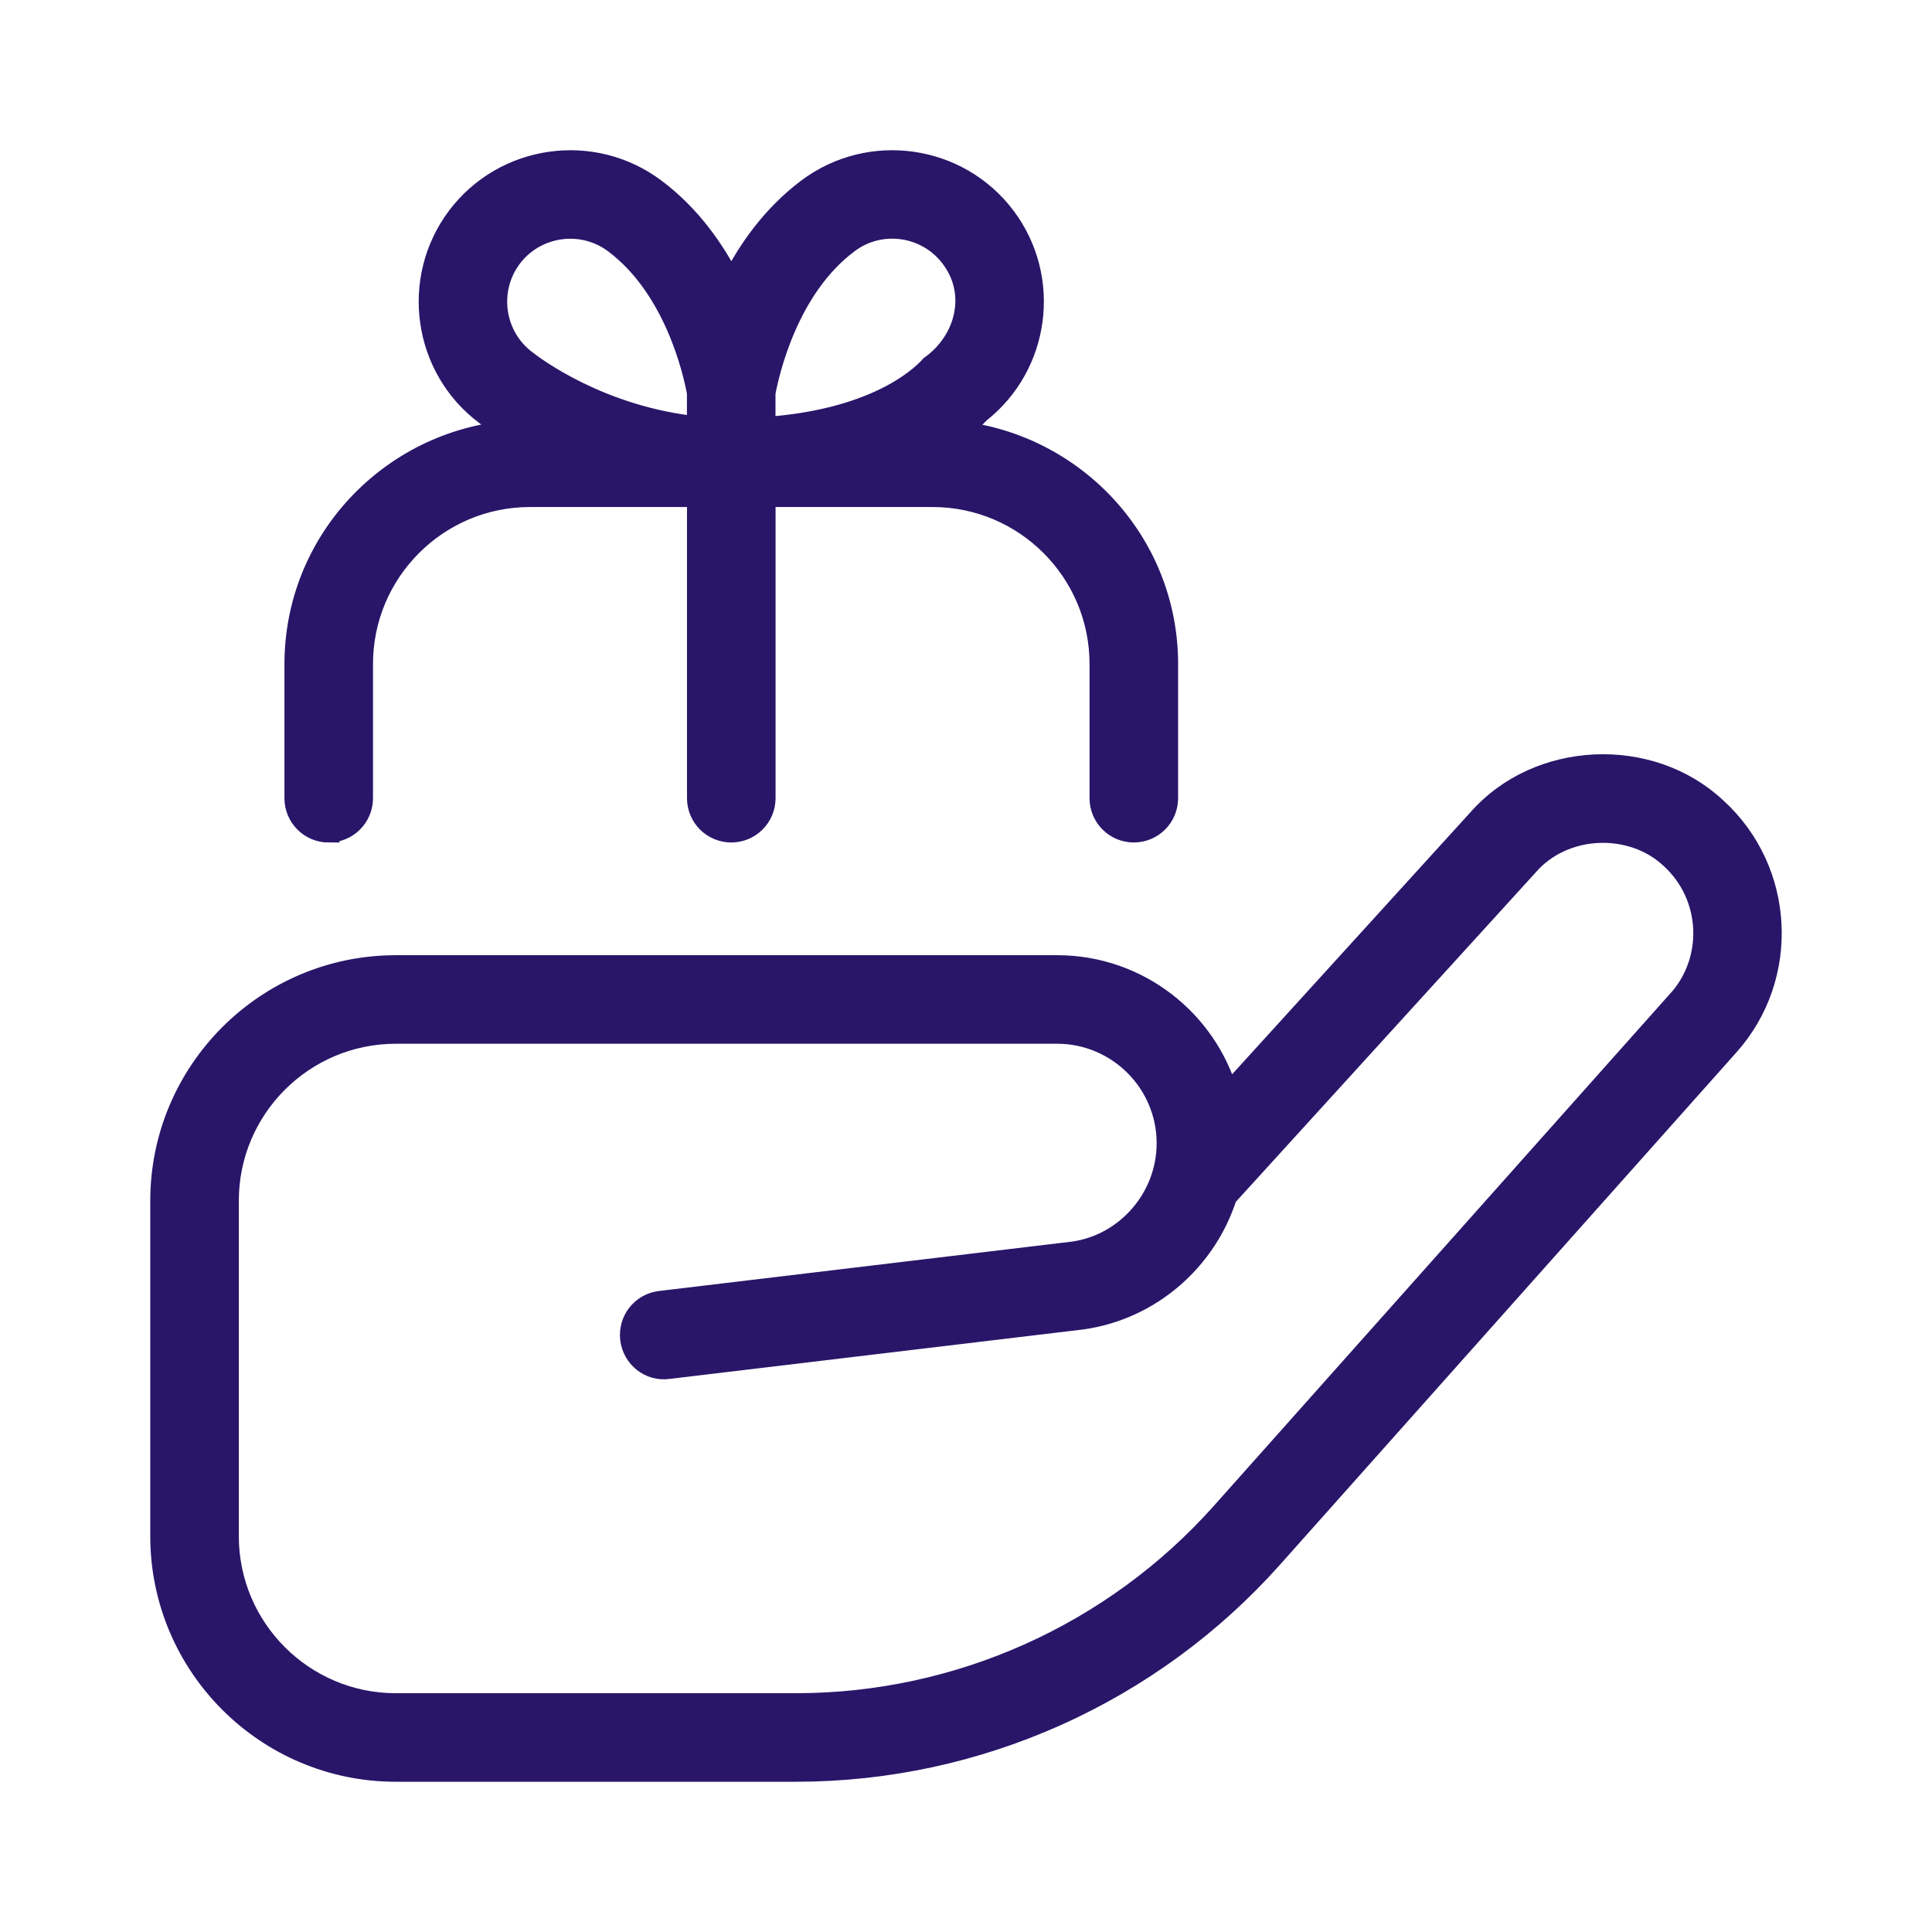 <svg width="90" height="90" viewBox="0 0 90 90" fill="none" xmlns="http://www.w3.org/2000/svg">
<path d="M79.95 37.664C76.868 34.764 71.642 35.005 68.861 38.183L57.197 51.007C56.215 47.544 53.024 44.997 49.249 44.997H18.439C12.407 44.997 7.5 49.903 7.5 55.935V71.562C7.5 77.594 12.407 82.501 18.439 82.501H37.082C45.539 82.501 53.618 78.879 59.25 72.562L80.522 48.684C83.369 45.493 83.112 40.546 79.95 37.664ZM78.19 46.603L56.919 70.481C51.88 76.135 44.648 79.376 37.082 79.376H18.439C14.129 79.376 10.625 75.872 10.625 71.562V55.935C10.625 51.626 14.129 48.122 18.439 48.122H49.246C52.074 48.122 54.381 50.425 54.381 53.257C54.381 55.795 52.49 57.979 50.011 58.333L30.756 60.636C29.9 60.736 29.287 61.514 29.39 62.374C29.49 63.23 30.272 63.861 31.128 63.739L50.418 61.433C53.612 60.977 56.187 58.686 57.125 55.732L71.177 40.296C72.842 38.38 76.005 38.243 77.846 39.98C79.749 41.718 79.903 44.69 78.19 46.609V46.603ZM15.313 38.746C16.176 38.746 16.876 38.046 16.876 37.183V30.932C16.876 26.622 20.38 23.119 24.69 23.119H32.503V37.183C32.503 38.046 33.203 38.746 34.066 38.746C34.928 38.746 35.629 38.046 35.629 37.183V23.119H43.442C47.752 23.119 51.255 26.622 51.255 30.932V37.183C51.255 38.046 51.956 38.746 52.818 38.746C53.681 38.746 54.381 38.046 54.381 37.183V30.932C54.381 25.307 50.096 20.712 44.626 20.112C45.045 19.778 45.395 19.462 45.627 19.212C48.417 17.018 48.958 12.971 46.817 10.117C44.648 7.226 40.526 6.639 37.632 8.805C35.985 10.042 34.847 11.664 34.069 13.221C33.291 11.668 32.156 10.039 30.503 8.805C27.612 6.642 23.493 7.223 21.314 10.117C19.145 13.011 19.733 17.134 22.614 19.297C22.802 19.443 23.199 19.74 23.749 20.09C18.164 20.578 13.751 25.225 13.751 30.936V37.186C13.751 38.049 14.451 38.749 15.313 38.749V38.746ZM39.504 11.308C41.017 10.164 43.179 10.477 44.317 11.992C45.583 13.662 45.005 15.887 43.364 17.056C42.804 17.684 40.66 19.581 35.625 19.925V18.296C35.813 17.309 36.691 13.415 39.501 11.311L39.504 11.308ZM23.811 11.992C24.958 10.47 27.124 10.177 28.628 11.308C31.44 13.415 32.316 17.299 32.5 18.293V19.897C27.981 19.431 24.912 17.131 24.499 16.806C22.983 15.671 22.677 13.508 23.811 11.992Z" fill="#291669" stroke="#291669"/>
</svg>

